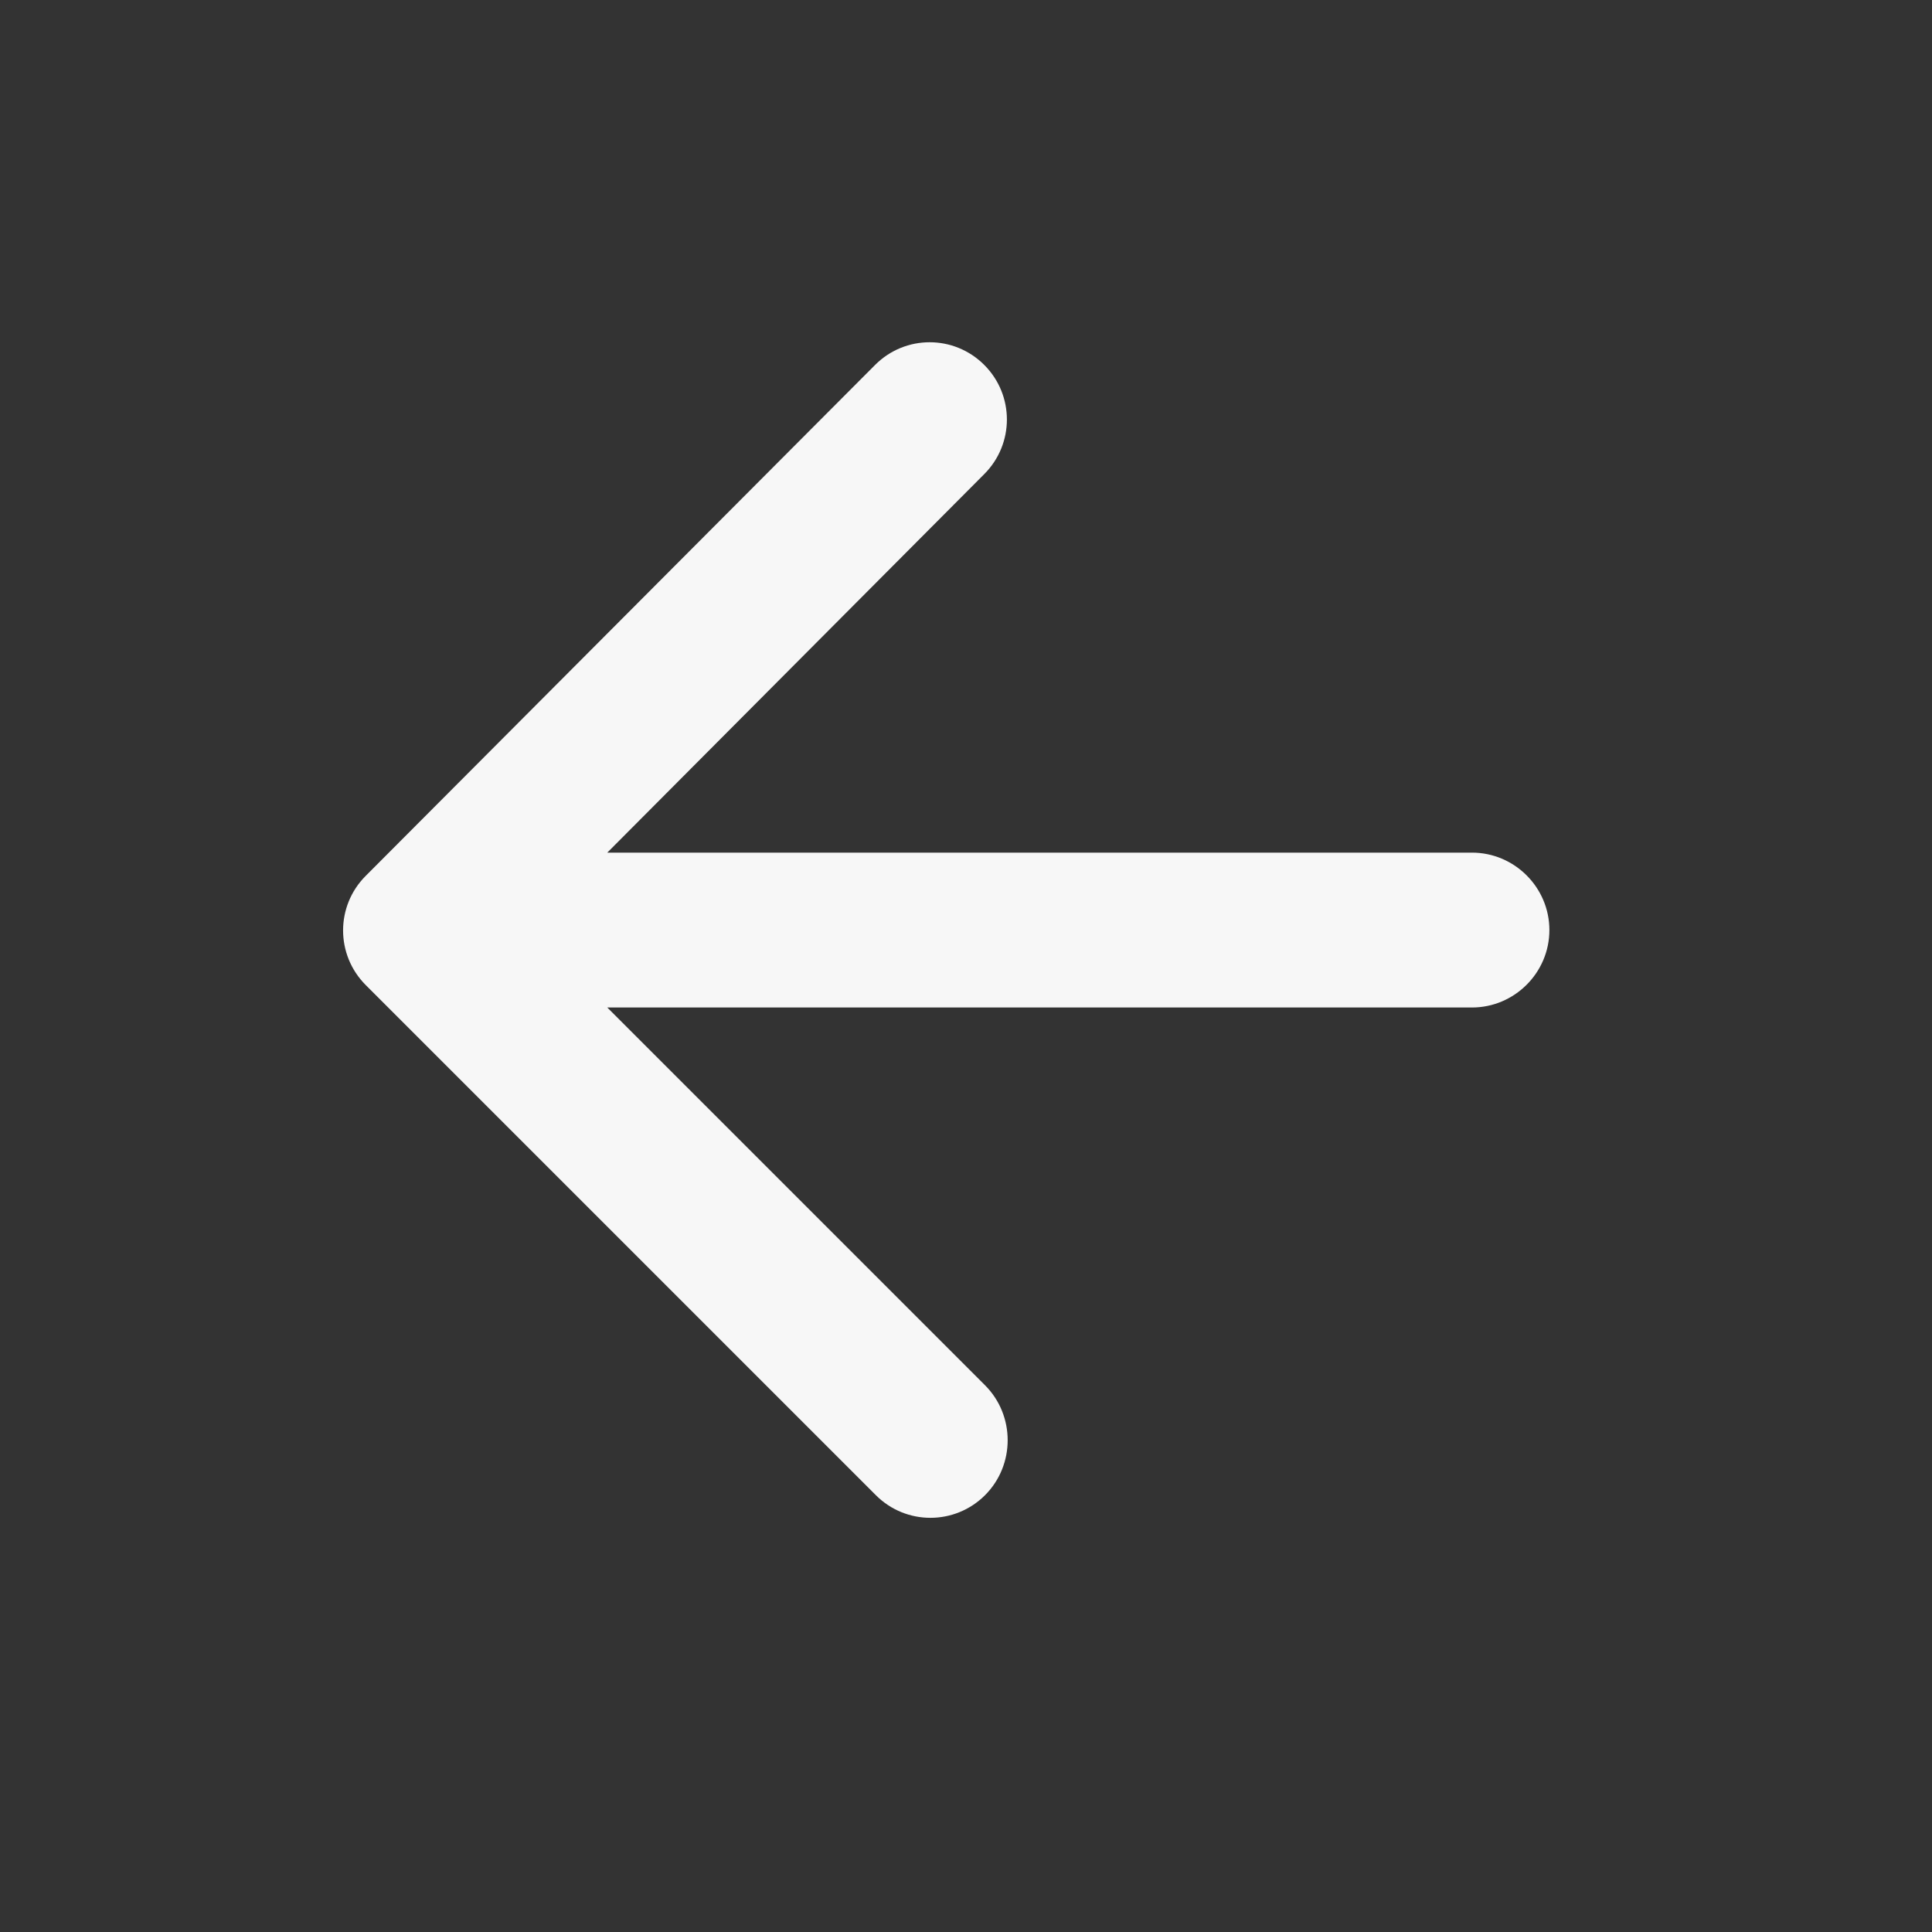 <?xml version="1.0" encoding="UTF-8"?> <svg xmlns="http://www.w3.org/2000/svg" width="25" height="25" viewBox="0 0 25 25" fill="none"><rect x="0" y="0" width="25" height="25" fill="#333333" stroke="none"/><g clip-path="url(#clip0_312_590)"><path d="M19.047 13.037H7.858L12.746 17.925C13.137 18.316 13.137 18.957 12.746 19.348C12.355 19.738 11.724 19.738 11.334 19.348L4.732 12.746C4.342 12.355 4.342 11.724 4.732 11.334L11.324 4.722C11.714 4.331 12.345 4.331 12.736 4.722C13.127 5.113 13.127 5.744 12.736 6.135L7.858 11.033H19.047C19.598 11.033 20.049 11.484 20.049 12.035C20.049 12.586 19.598 13.037 19.047 13.037Z" fill="#F7F7F7"></path></g><defs><clipPath id="clip0_312_590"><rect width="24.042" height="24.042" fill="white" transform="matrix(-1 0 0 1 24.056 0.014)"></rect></clipPath></defs></svg> 